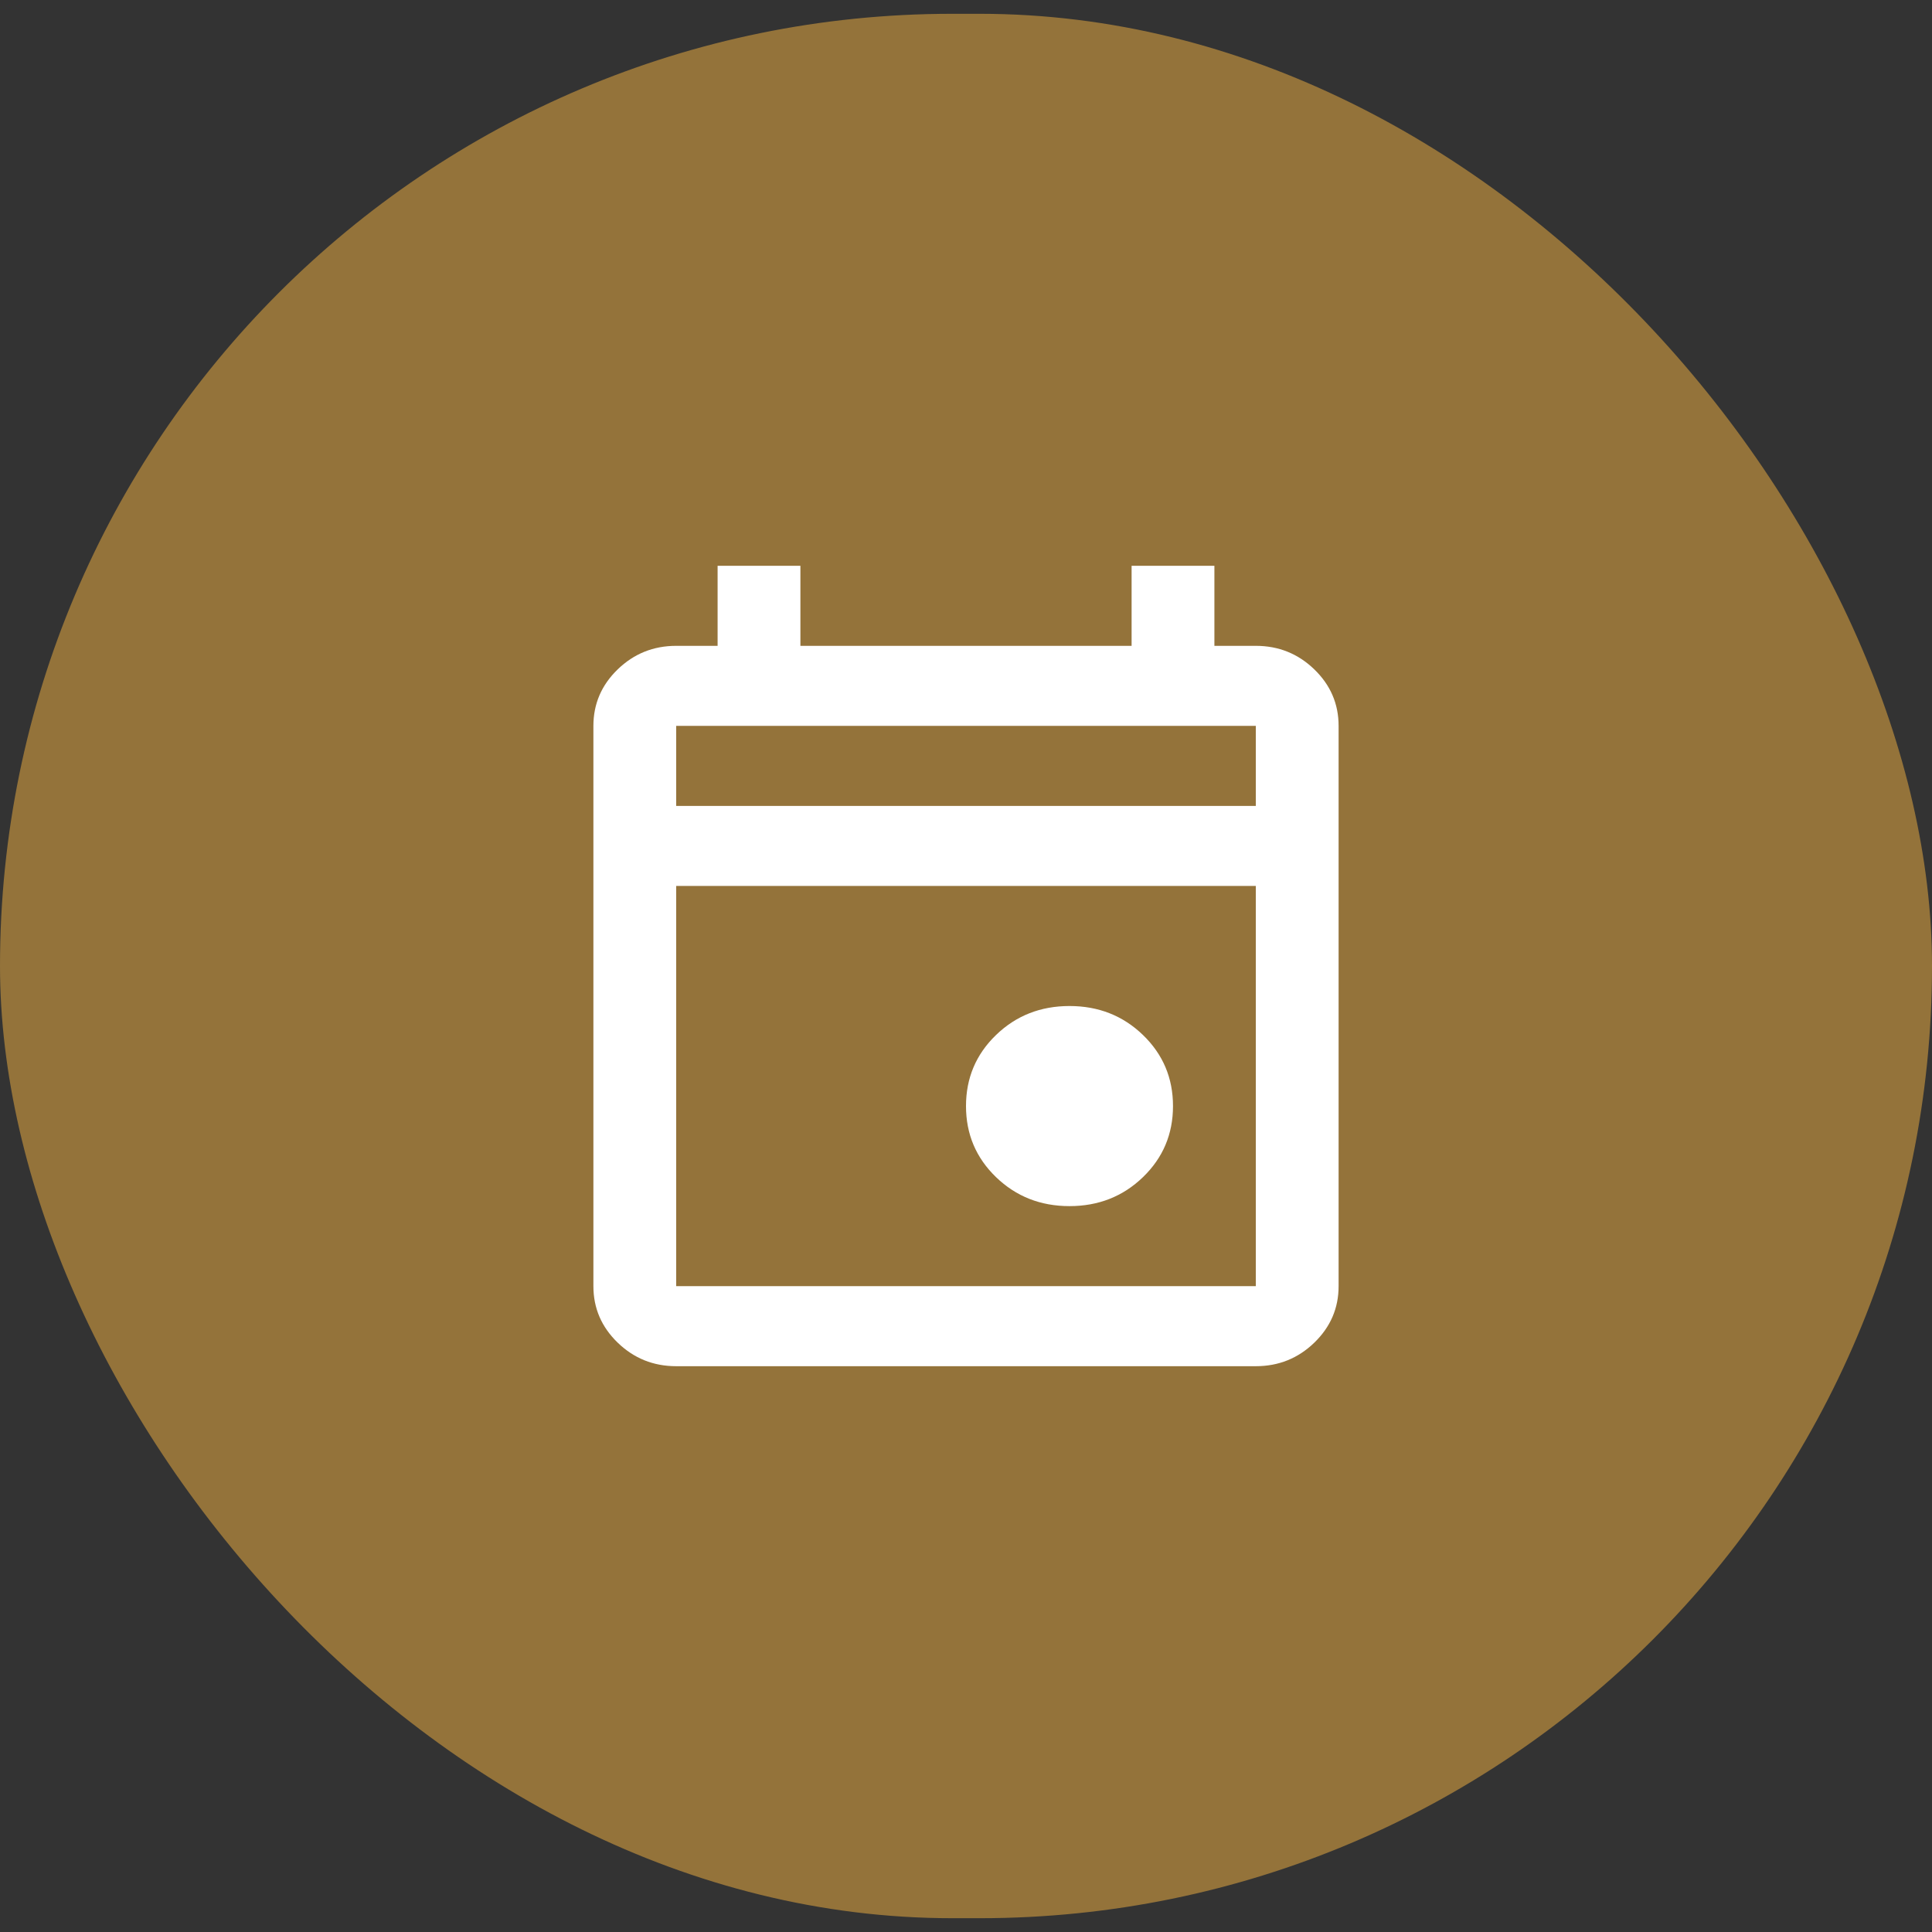 <svg width="70" height="70" viewBox="0 0 70 70" fill="none" xmlns="http://www.w3.org/2000/svg">
<rect x="0" y="0" width="70" height="70" fill="#333333" stroke="none"/>
<rect y="0.5" width="70" height="69" rx="34.5" fill="#94733A"/>
<path d="M38.75 43.7C37.7 43.7 36.812 43.35 36.087 42.649C35.362 41.948 35 41.09 35 40.075C35 39.06 35.362 38.202 36.087 37.501C36.812 36.8 37.7 36.45 38.75 36.45C39.8 36.45 40.688 36.8 41.413 37.501C42.138 38.202 42.5 39.06 42.5 40.075C42.5 41.09 42.138 41.948 41.413 42.649C40.688 43.35 39.8 43.7 38.75 43.7ZM24.5 49.5C23.675 49.5 22.969 49.216 22.381 48.648C21.794 48.08 21.5 47.398 21.5 46.6V26.3C21.5 25.503 21.794 24.82 22.381 24.252C22.969 23.684 23.675 23.4 24.5 23.4H26V20.5H29V23.4H41V20.5H44V23.4H45.5C46.325 23.4 47.031 23.684 47.619 24.252C48.206 24.82 48.5 25.503 48.5 26.3V46.6C48.5 47.398 48.206 48.08 47.619 48.648C47.031 49.216 46.325 49.5 45.5 49.5H24.5ZM24.5 46.6H45.5V32.1H24.5V46.6ZM24.5 29.2H45.5V26.3H24.5V29.2Z" fill="white"/>
</svg>
